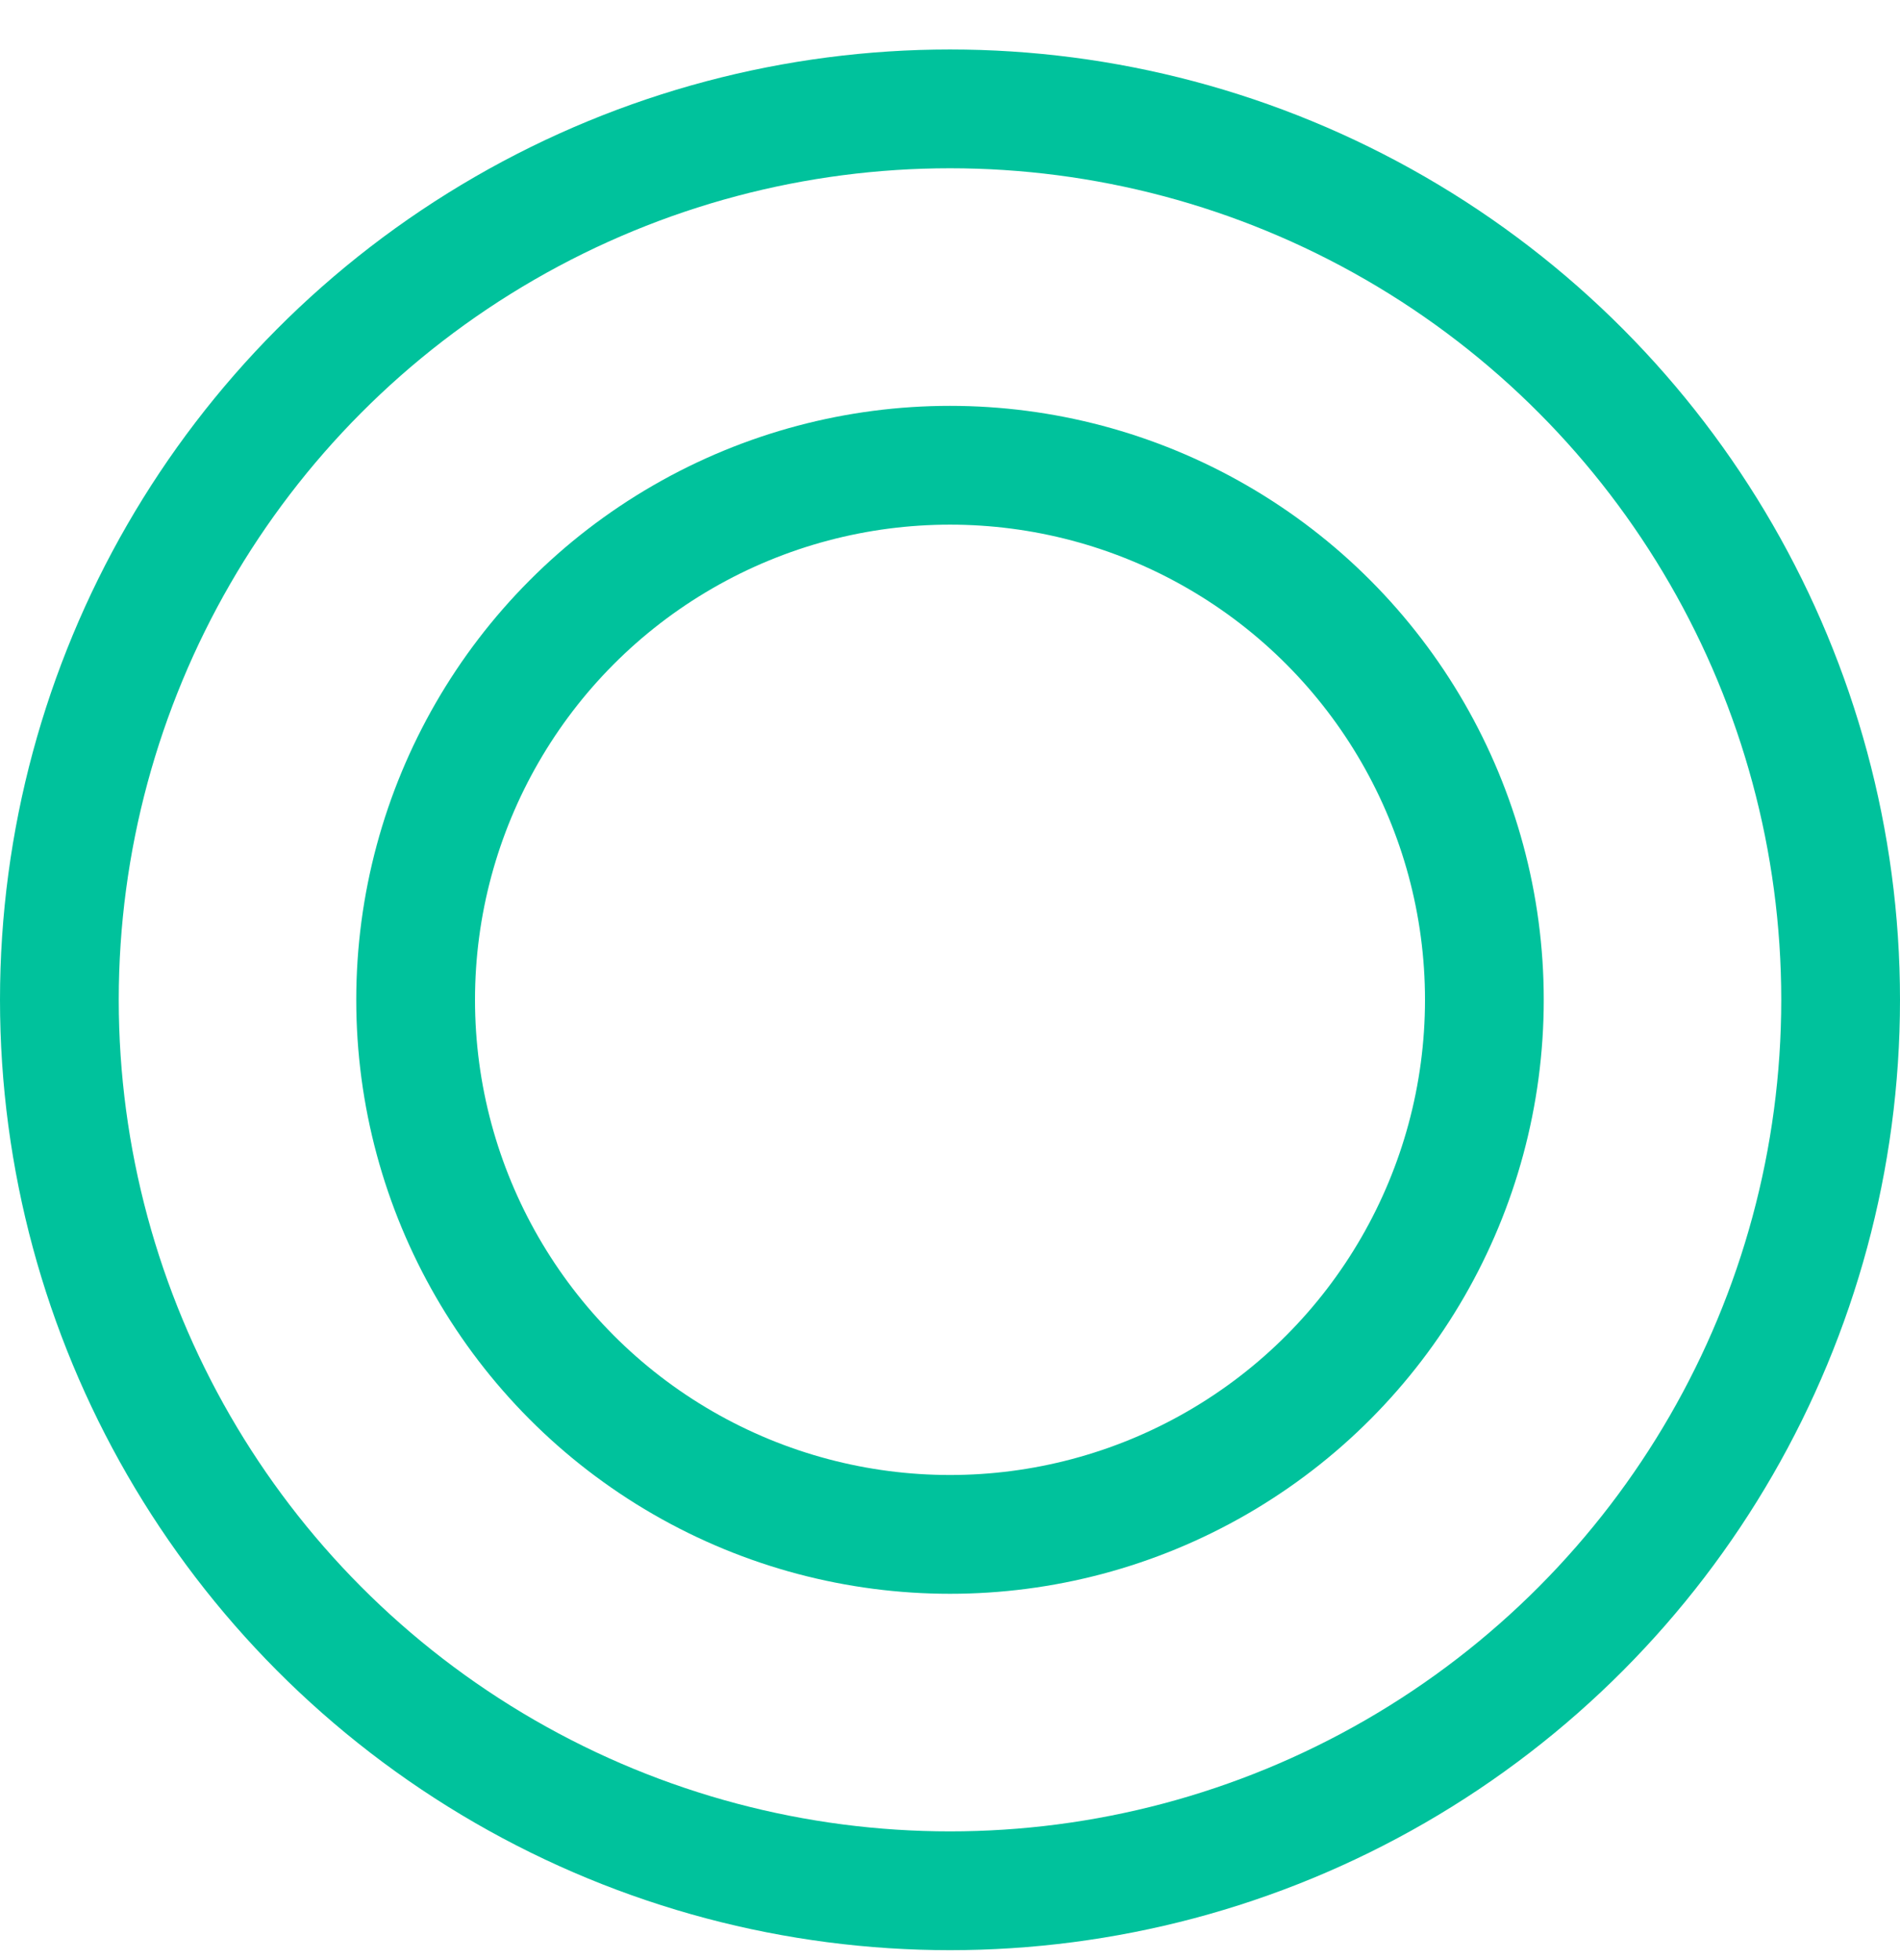 <svg viewBox="0 0 32 33" fill="none" xmlns="http://www.w3.org/2000/svg">
<circle cx="16" cy="16.833" r="15" stroke="#00C29C" stroke-width="2"/>
<circle cx="16" cy="16.833" r="9" stroke="#00C29C" stroke-width="2"/>
</svg>

